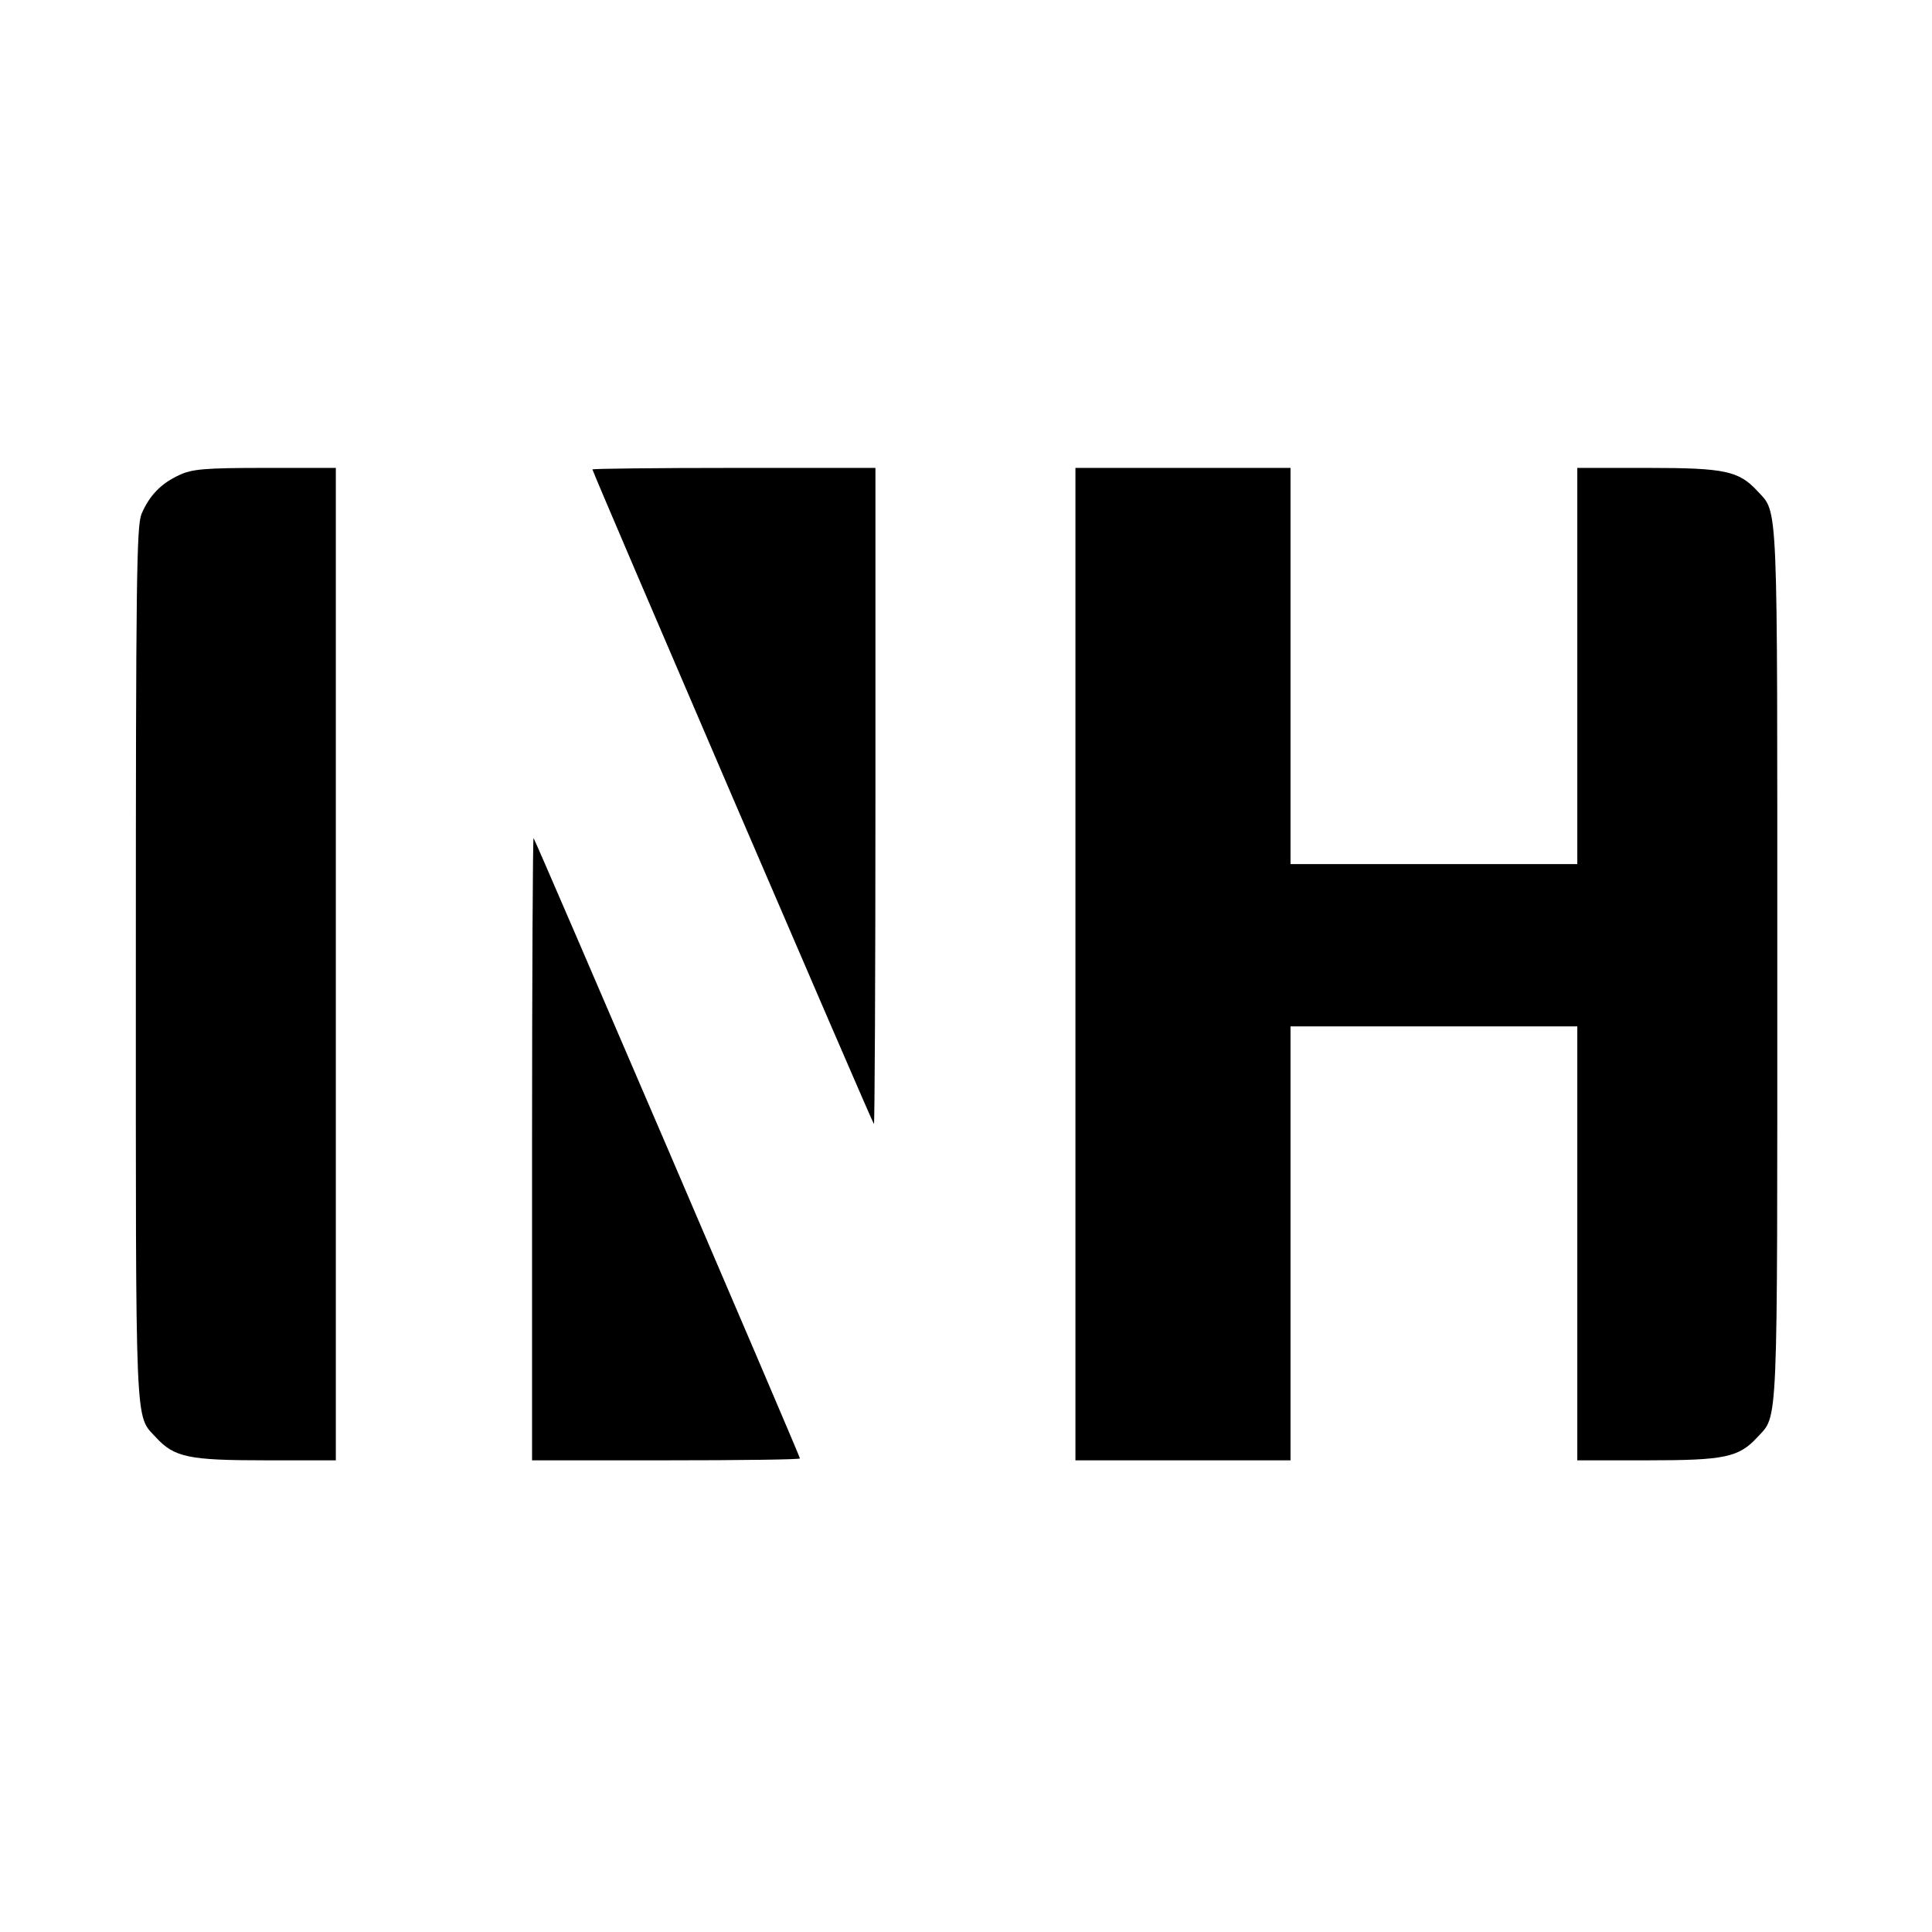 <?xml version="1.0" standalone="no"?>
<!DOCTYPE svg PUBLIC "-//W3C//DTD SVG 20010904//EN"
 "http://www.w3.org/TR/2001/REC-SVG-20010904/DTD/svg10.dtd">
<svg version="1.0" xmlns="http://www.w3.org/2000/svg"
 width="512pt" height="512pt" viewBox="0 0 512 512"
 preserveAspectRatio="xMidYMid meet">
<g transform="translate(0,512) scale(0.1,-0.1)"
fill="#000000" stroke="none">
<path d="M475 3861 c-48 -22 -79 -54 -100 -103 -13 -33 -15 -173 -15 -1193 0
-1253 -3 -1193 53 -1254 49 -53 86 -61 290 -61 l187 0 0 1315 0 1315 -187 0
c-161 0 -194 -3 -228 -19z"/>
<path d="M1570 3876 c0 -7 741 -1730 746 -1735 2 -2 4 388 4 867 l0 872 -375
0 c-206 0 -375 -2 -375 -4z"/>
<path d="M2850 2565 l0 -1315 285 0 285 0 0 575 0 575 380 0 380 0 0 -575 0
-575 188 0 c203 0 240 8 289 61 56 61 53 1 53 1254 0 1253 3 1193 -53 1254
-49 53 -86 61 -289 61 l-188 0 0 -525 0 -525 -380 0 -380 0 0 525 0 525 -285
0 -285 0 0 -1315z"/>
<path d="M1410 2077 l0 -827 355 0 c195 0 355 2 355 5 0 6 -701 1639 -706
1644 -2 2 -4 -368 -4 -822z"/>
</g>
</svg>
